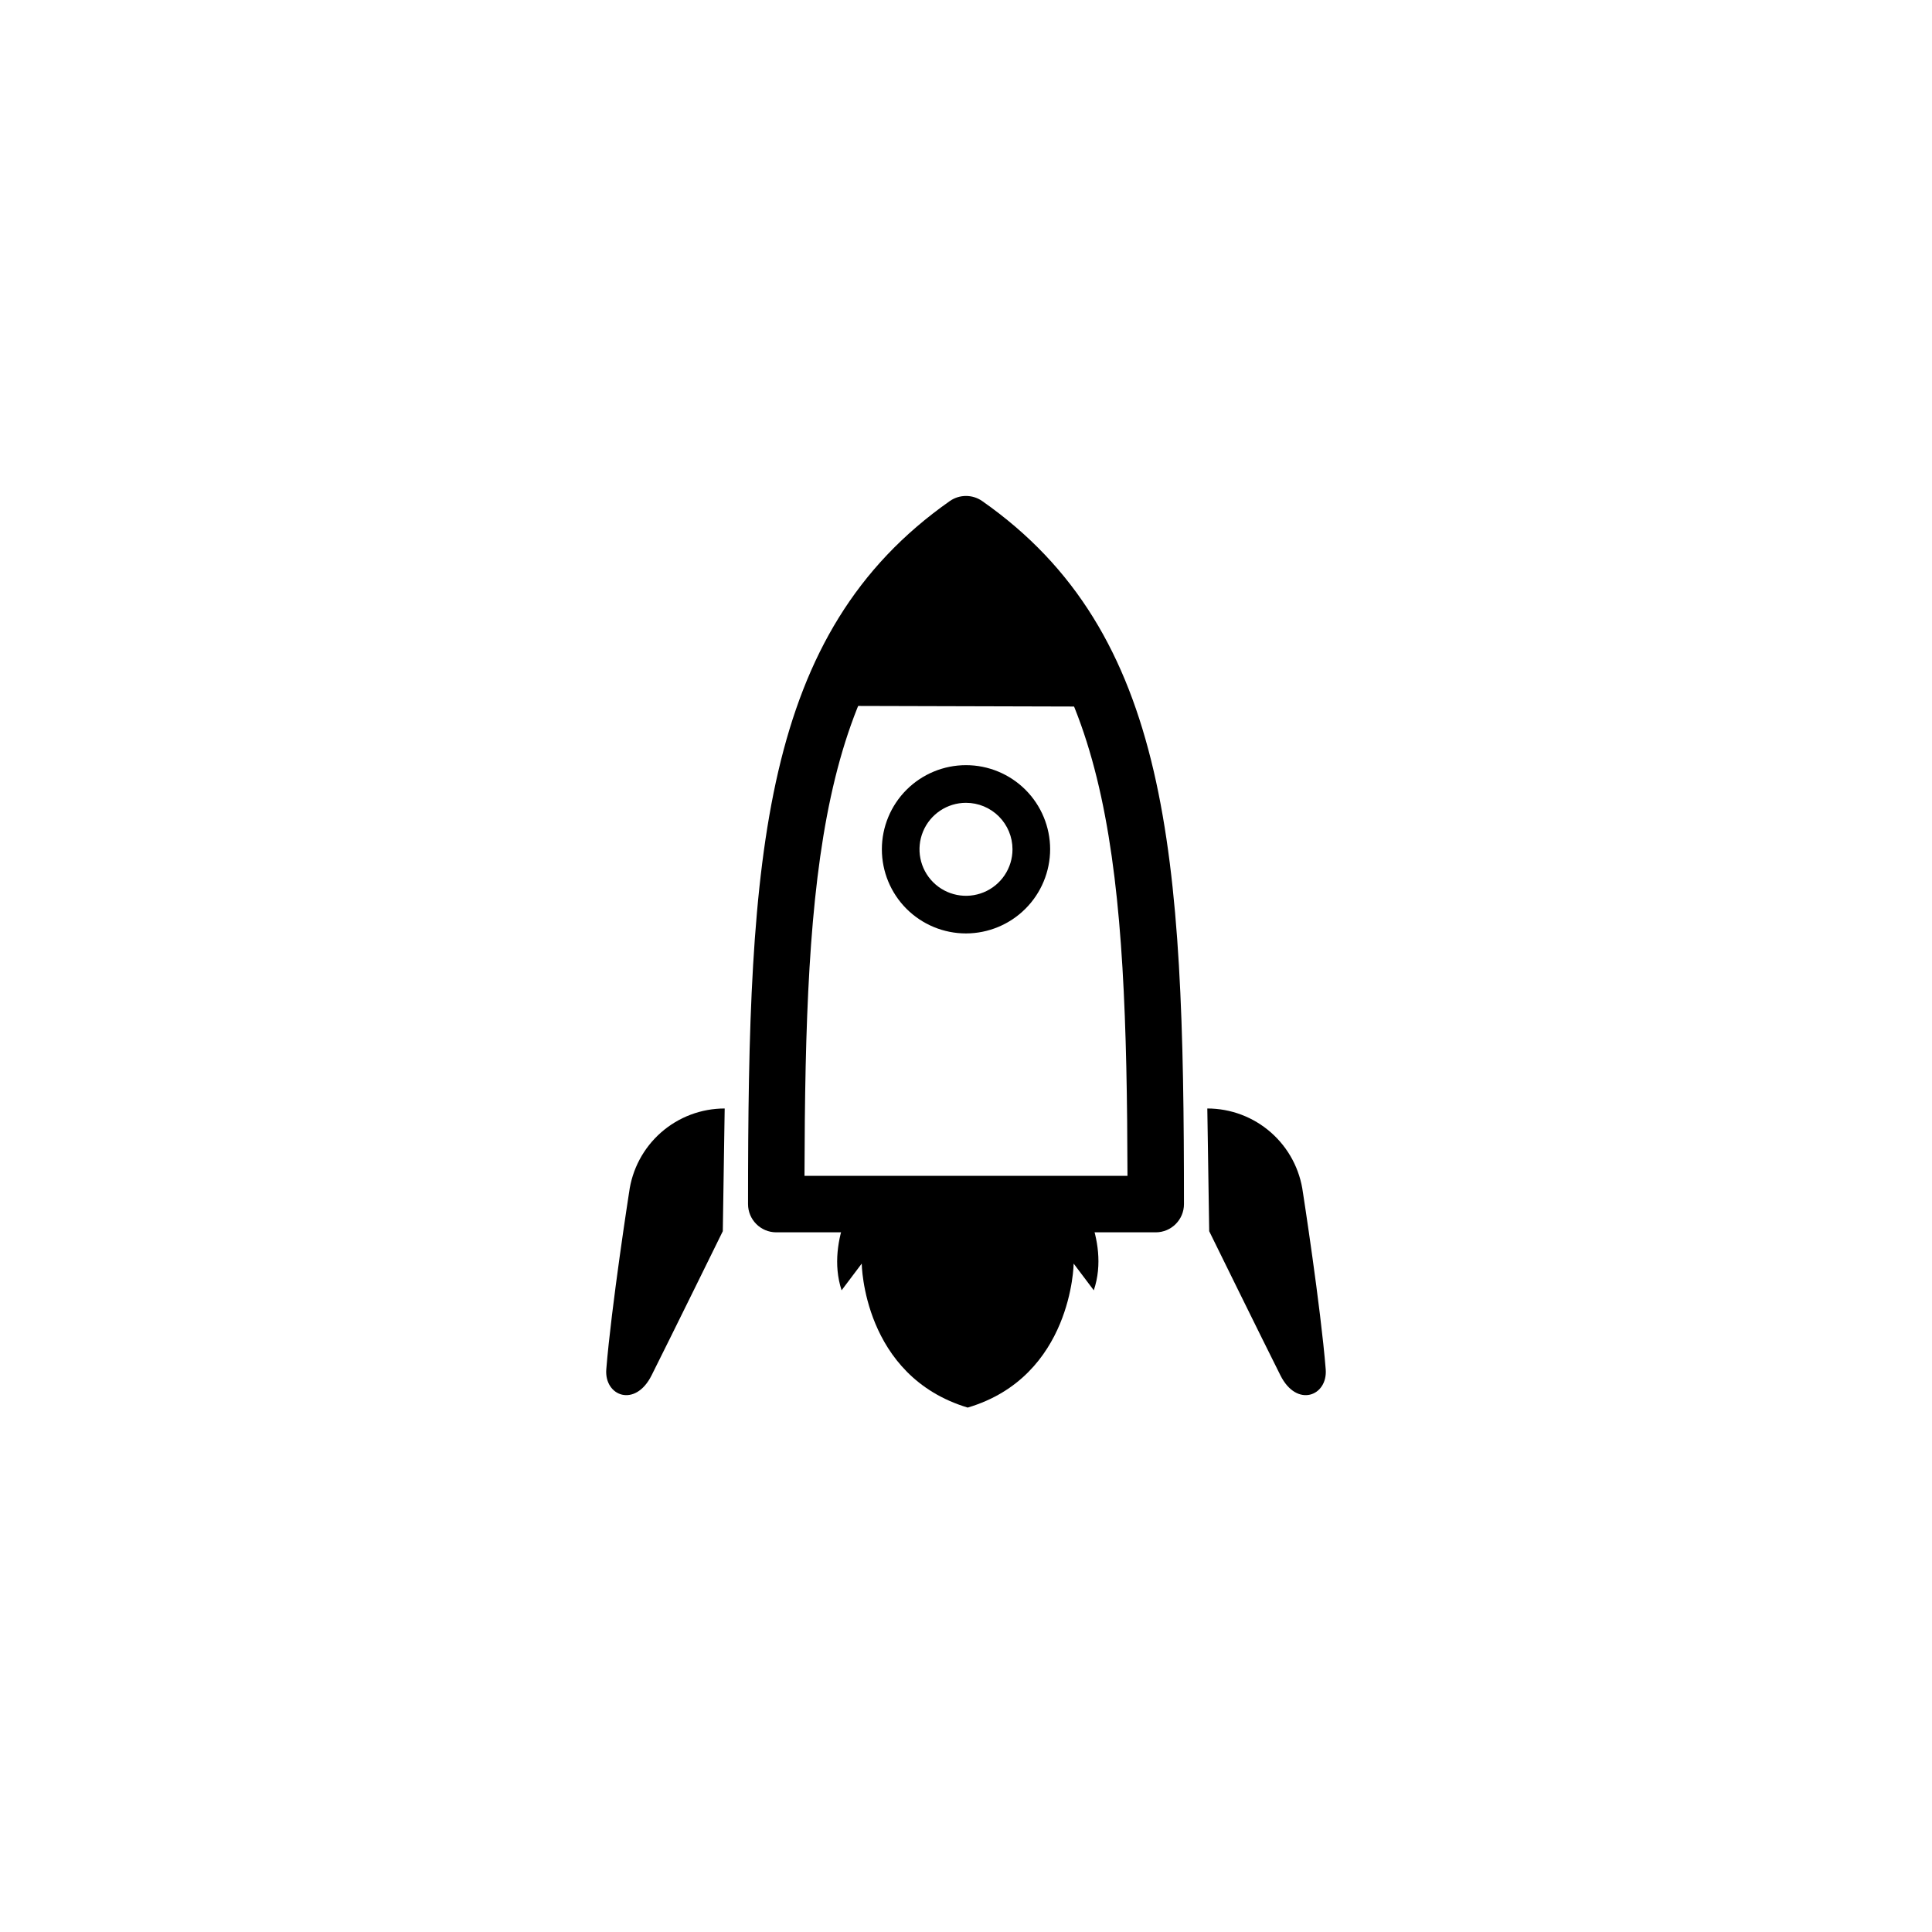 <?xml version="1.0" encoding="UTF-8"?>
<!-- Uploaded to: SVG Repo, www.svgrepo.com, Generator: SVG Repo Mixer Tools -->
<svg fill="#000000" width="800px" height="800px" version="1.1" viewBox="144 144 512 512" xmlns="http://www.w3.org/2000/svg">
 <g>
  <path d="m428.53 458.11s9.977 14.117 5.336 27.836l-5.336-7.082s-0.348 29.93-28.082 38.16c-27.785-8.379-28.082-38.16-28.082-38.16l-5.336 7.082c-4.488-13.719 5.336-27.836 5.336-27.836z"/>
  <path d="m450.28 470.58h-100.56c-4.133 0-7.484-3.352-7.484-7.484 0-92.582 3.59-151.29 53.473-186.31 2.578-1.801 6.004-1.801 8.582 0 49.883 34.918 53.473 93.73 53.473 186.31 0 4.133-3.352 7.484-7.481 7.484zm-93.031-14.965h85.547c-0.199-80.512-4.141-132.94-42.797-163.36-38.66 30.426-42.602 82.852-42.801 163.36z"/>
  <path d="m400 391.37c-5.914 0-11.586-2.348-15.77-6.527-4.18-4.184-6.527-9.855-6.527-15.77 0-5.914 2.348-11.582 6.527-15.766 4.184-4.18 9.855-6.531 15.77-6.531s11.582 2.352 15.766 6.531c4.18 4.184 6.531 9.852 6.531 15.766-0.016 5.91-2.367 11.574-6.547 15.754-4.18 4.18-9.844 6.531-15.75 6.543zm0-34.617c-4.984 0-9.477 3.004-11.383 7.606-1.91 4.606-0.855 9.906 2.668 13.43 3.523 3.523 8.824 4.578 13.43 2.668 4.602-1.906 7.606-6.398 7.606-11.383 0-3.266-1.301-6.398-3.609-8.711-2.312-2.312-5.445-3.609-8.711-3.609z"/>
  <path d="m336.05 437.76-0.5 32.523s-14.066 28.633-18.855 38.16c-4.34 8.73-12.57 5.535-12.023-1.547 1.348-16.711 6.035-46.84 6.035-46.84h0.004c0.789-6.16 3.797-11.824 8.461-15.93s10.664-6.367 16.879-6.367z"/>
  <path d="m463.95 437.76 0.5 32.523s14.066 28.633 18.855 38.16c4.34 8.73 12.57 5.535 12.023-1.547-1.348-16.711-6.035-46.84-6.035-46.84h-0.004c-0.789-6.16-3.797-11.824-8.465-15.93-4.664-4.106-10.664-6.367-16.875-6.367z"/>
  <path d="m436.76 331.26c-6.84-19.633-19.707-36.602-36.762-48.484-17.023 11.832-29.887 28.727-36.766 48.285z"/>
 </g>
</svg>
